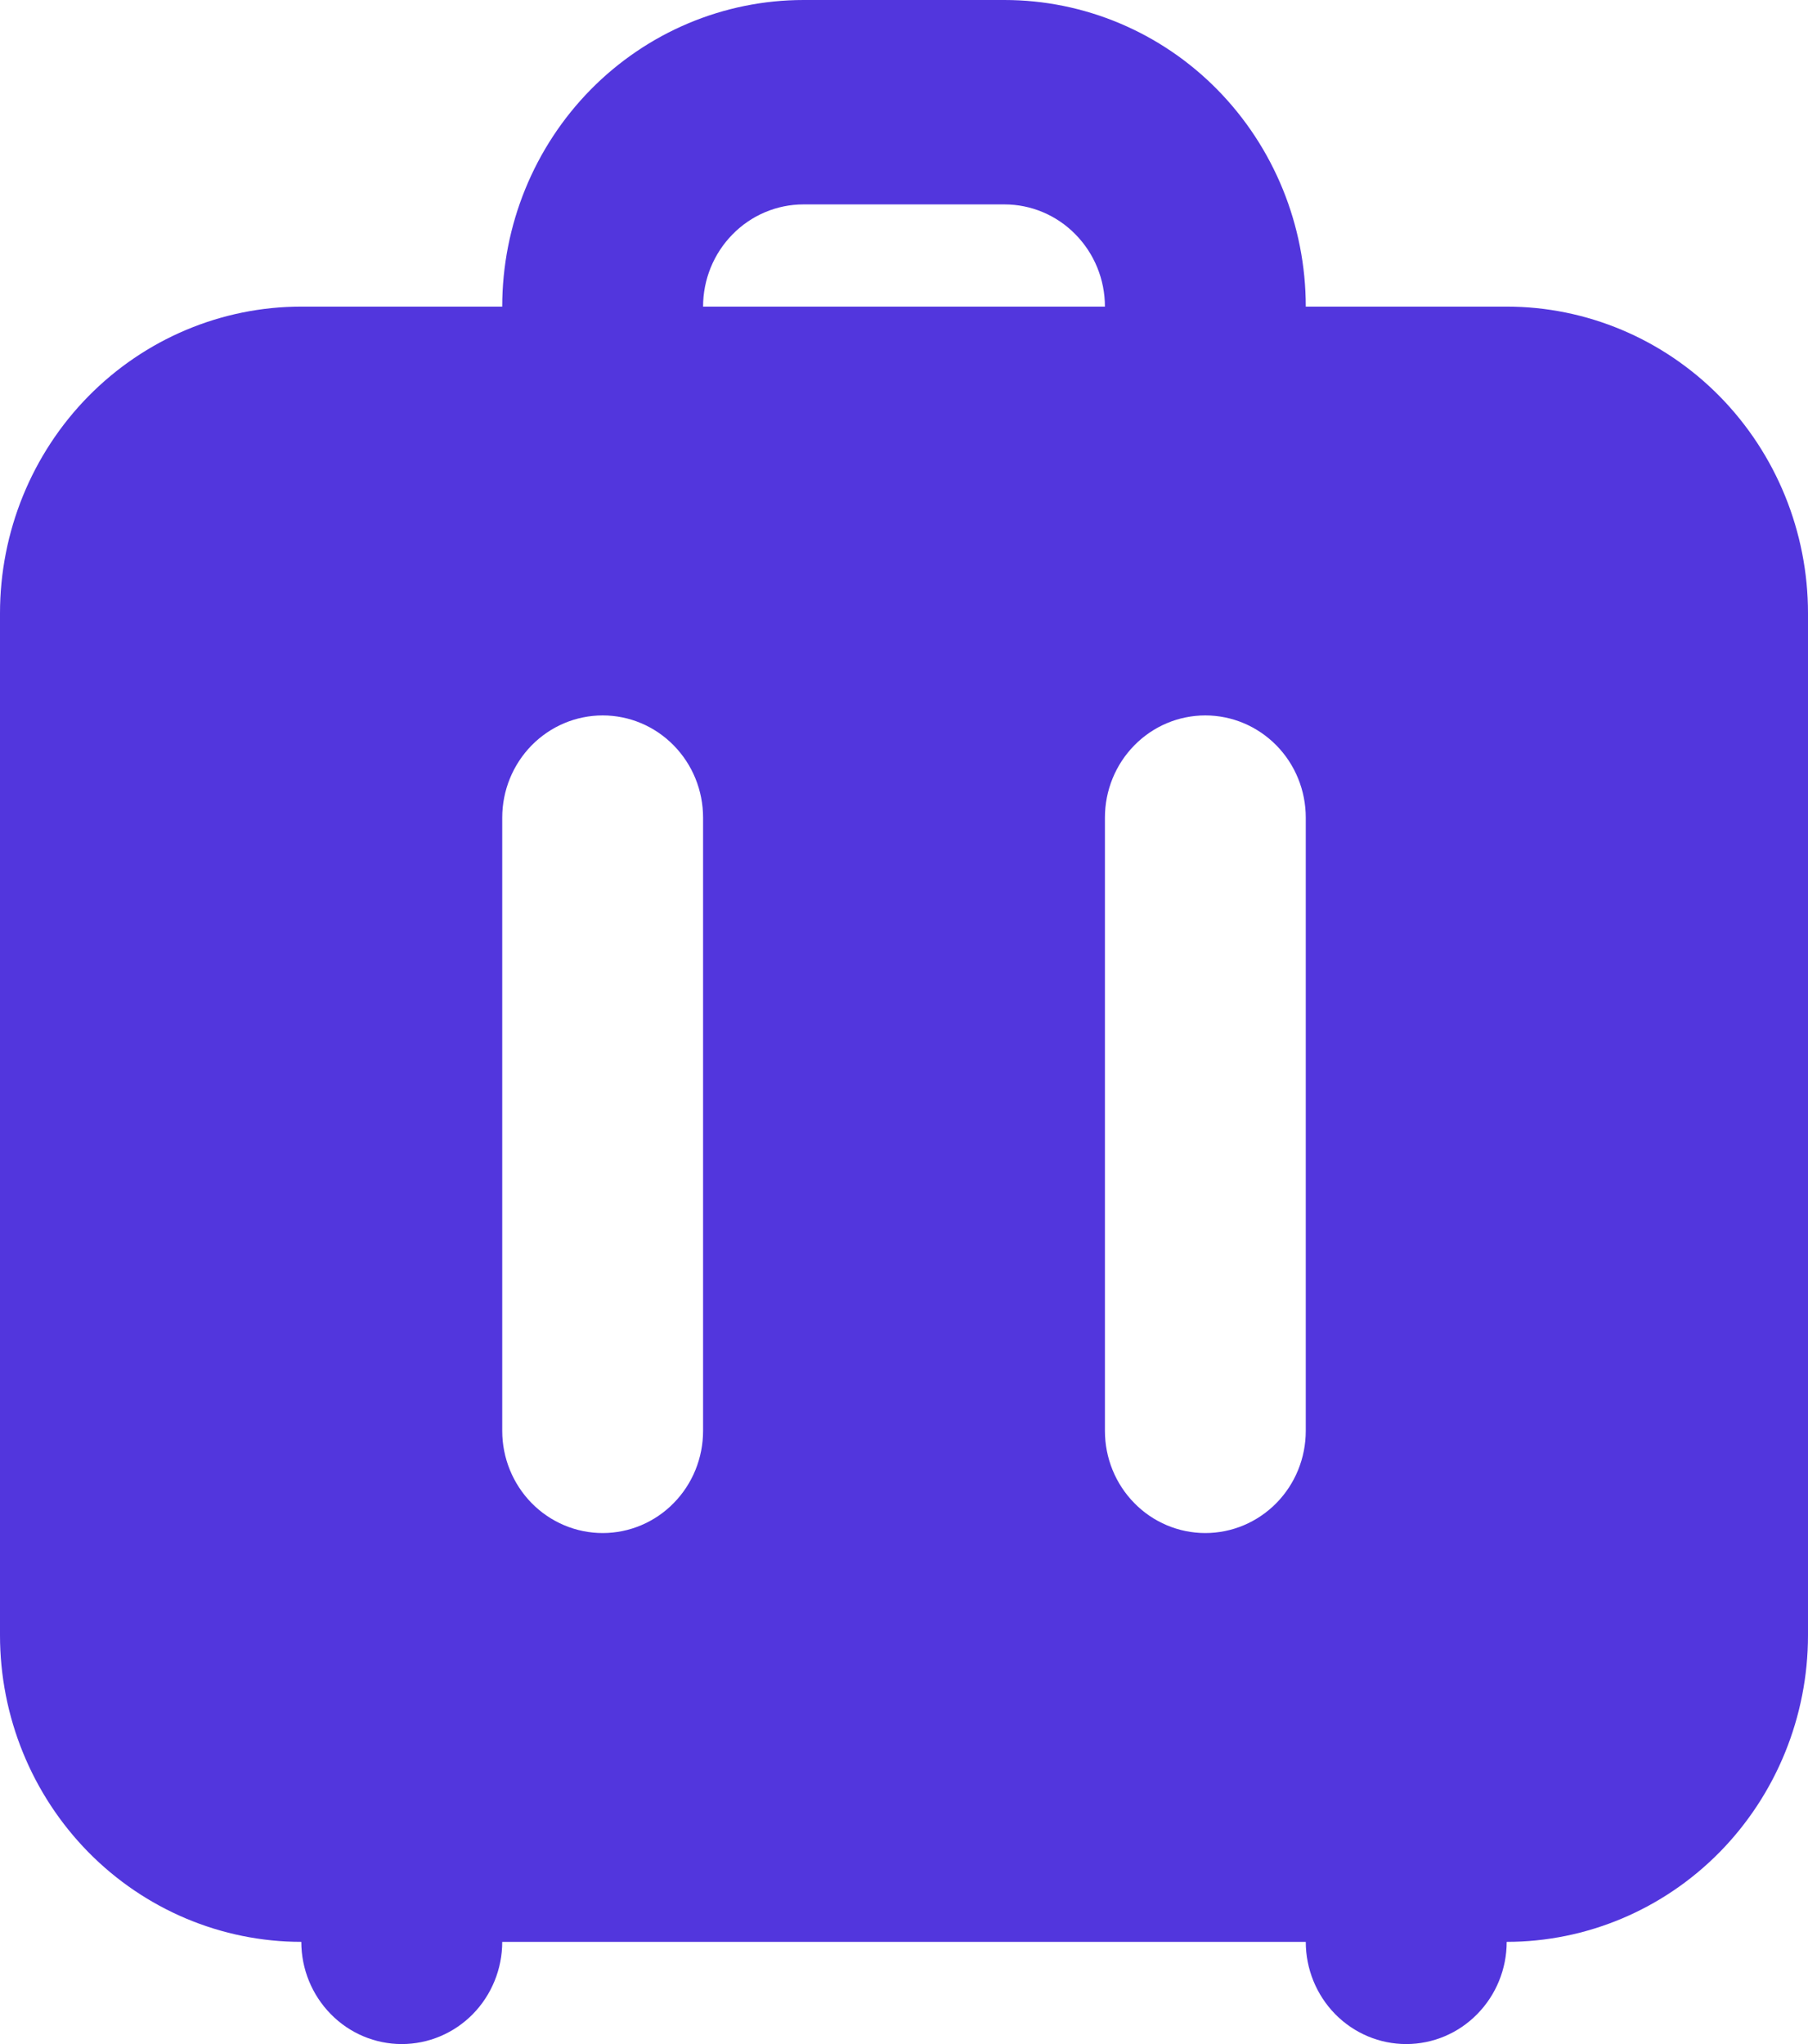 <svg width="23" height="26" viewBox="0 0 23 26" fill="none" xmlns="http://www.w3.org/2000/svg">
<path fill-rule="evenodd" clip-rule="evenodd" d="M6.389 3.9C6.389 2.866 6.793 1.874 7.512 1.142C8.231 0.411 9.206 0 10.222 0H12.778C13.794 0 14.77 0.411 15.488 1.142C16.207 1.874 16.611 2.866 16.611 3.9H19.167C20.183 3.9 21.158 4.311 21.877 5.042C22.596 5.774 23 6.766 23 7.8V20.8C23 21.834 22.596 22.826 21.877 23.558C21.158 24.289 20.183 24.7 19.167 24.7C19.167 25.045 19.032 25.375 18.792 25.619C18.553 25.863 18.228 26 17.889 26C17.55 26 17.225 25.863 16.985 25.619C16.746 25.375 16.611 25.045 16.611 24.7H6.389C6.389 25.045 6.254 25.375 6.015 25.619C5.775 25.863 5.45 26 5.111 26C4.772 26 4.447 25.863 4.208 25.619C3.968 25.375 3.833 25.045 3.833 24.7C2.817 24.7 1.842 24.289 1.123 23.558C0.404 22.826 0 21.834 0 20.8V7.8C0 6.766 0.404 5.774 1.123 5.042C1.842 4.311 2.817 3.9 3.833 3.9H6.389ZM8.944 3.9H14.056C14.056 3.555 13.921 3.225 13.681 2.981C13.442 2.737 13.117 2.6 12.778 2.6H10.222C9.883 2.6 9.558 2.737 9.319 2.981C9.079 3.225 8.944 3.555 8.944 3.9ZM8.944 10.4C8.944 10.055 8.81 9.725 8.57 9.481C8.331 9.237 8.006 9.1 7.667 9.1C7.328 9.1 7.003 9.237 6.763 9.481C6.524 9.725 6.389 10.055 6.389 10.4V18.2C6.389 18.545 6.524 18.875 6.763 19.119C7.003 19.363 7.328 19.5 7.667 19.5C8.006 19.5 8.331 19.363 8.57 19.119C8.81 18.875 8.944 18.545 8.944 18.2V10.4ZM16.611 10.4C16.611 10.055 16.477 9.725 16.237 9.481C15.997 9.237 15.672 9.1 15.333 9.1C14.994 9.1 14.669 9.237 14.43 9.481C14.19 9.725 14.056 10.055 14.056 10.4V18.2C14.056 18.545 14.19 18.875 14.43 19.119C14.669 19.363 14.994 19.5 15.333 19.5C15.672 19.5 15.997 19.363 16.237 19.119C16.477 18.875 16.611 18.545 16.611 18.2V10.4Z" fill="#5236DD"/>
</svg>
